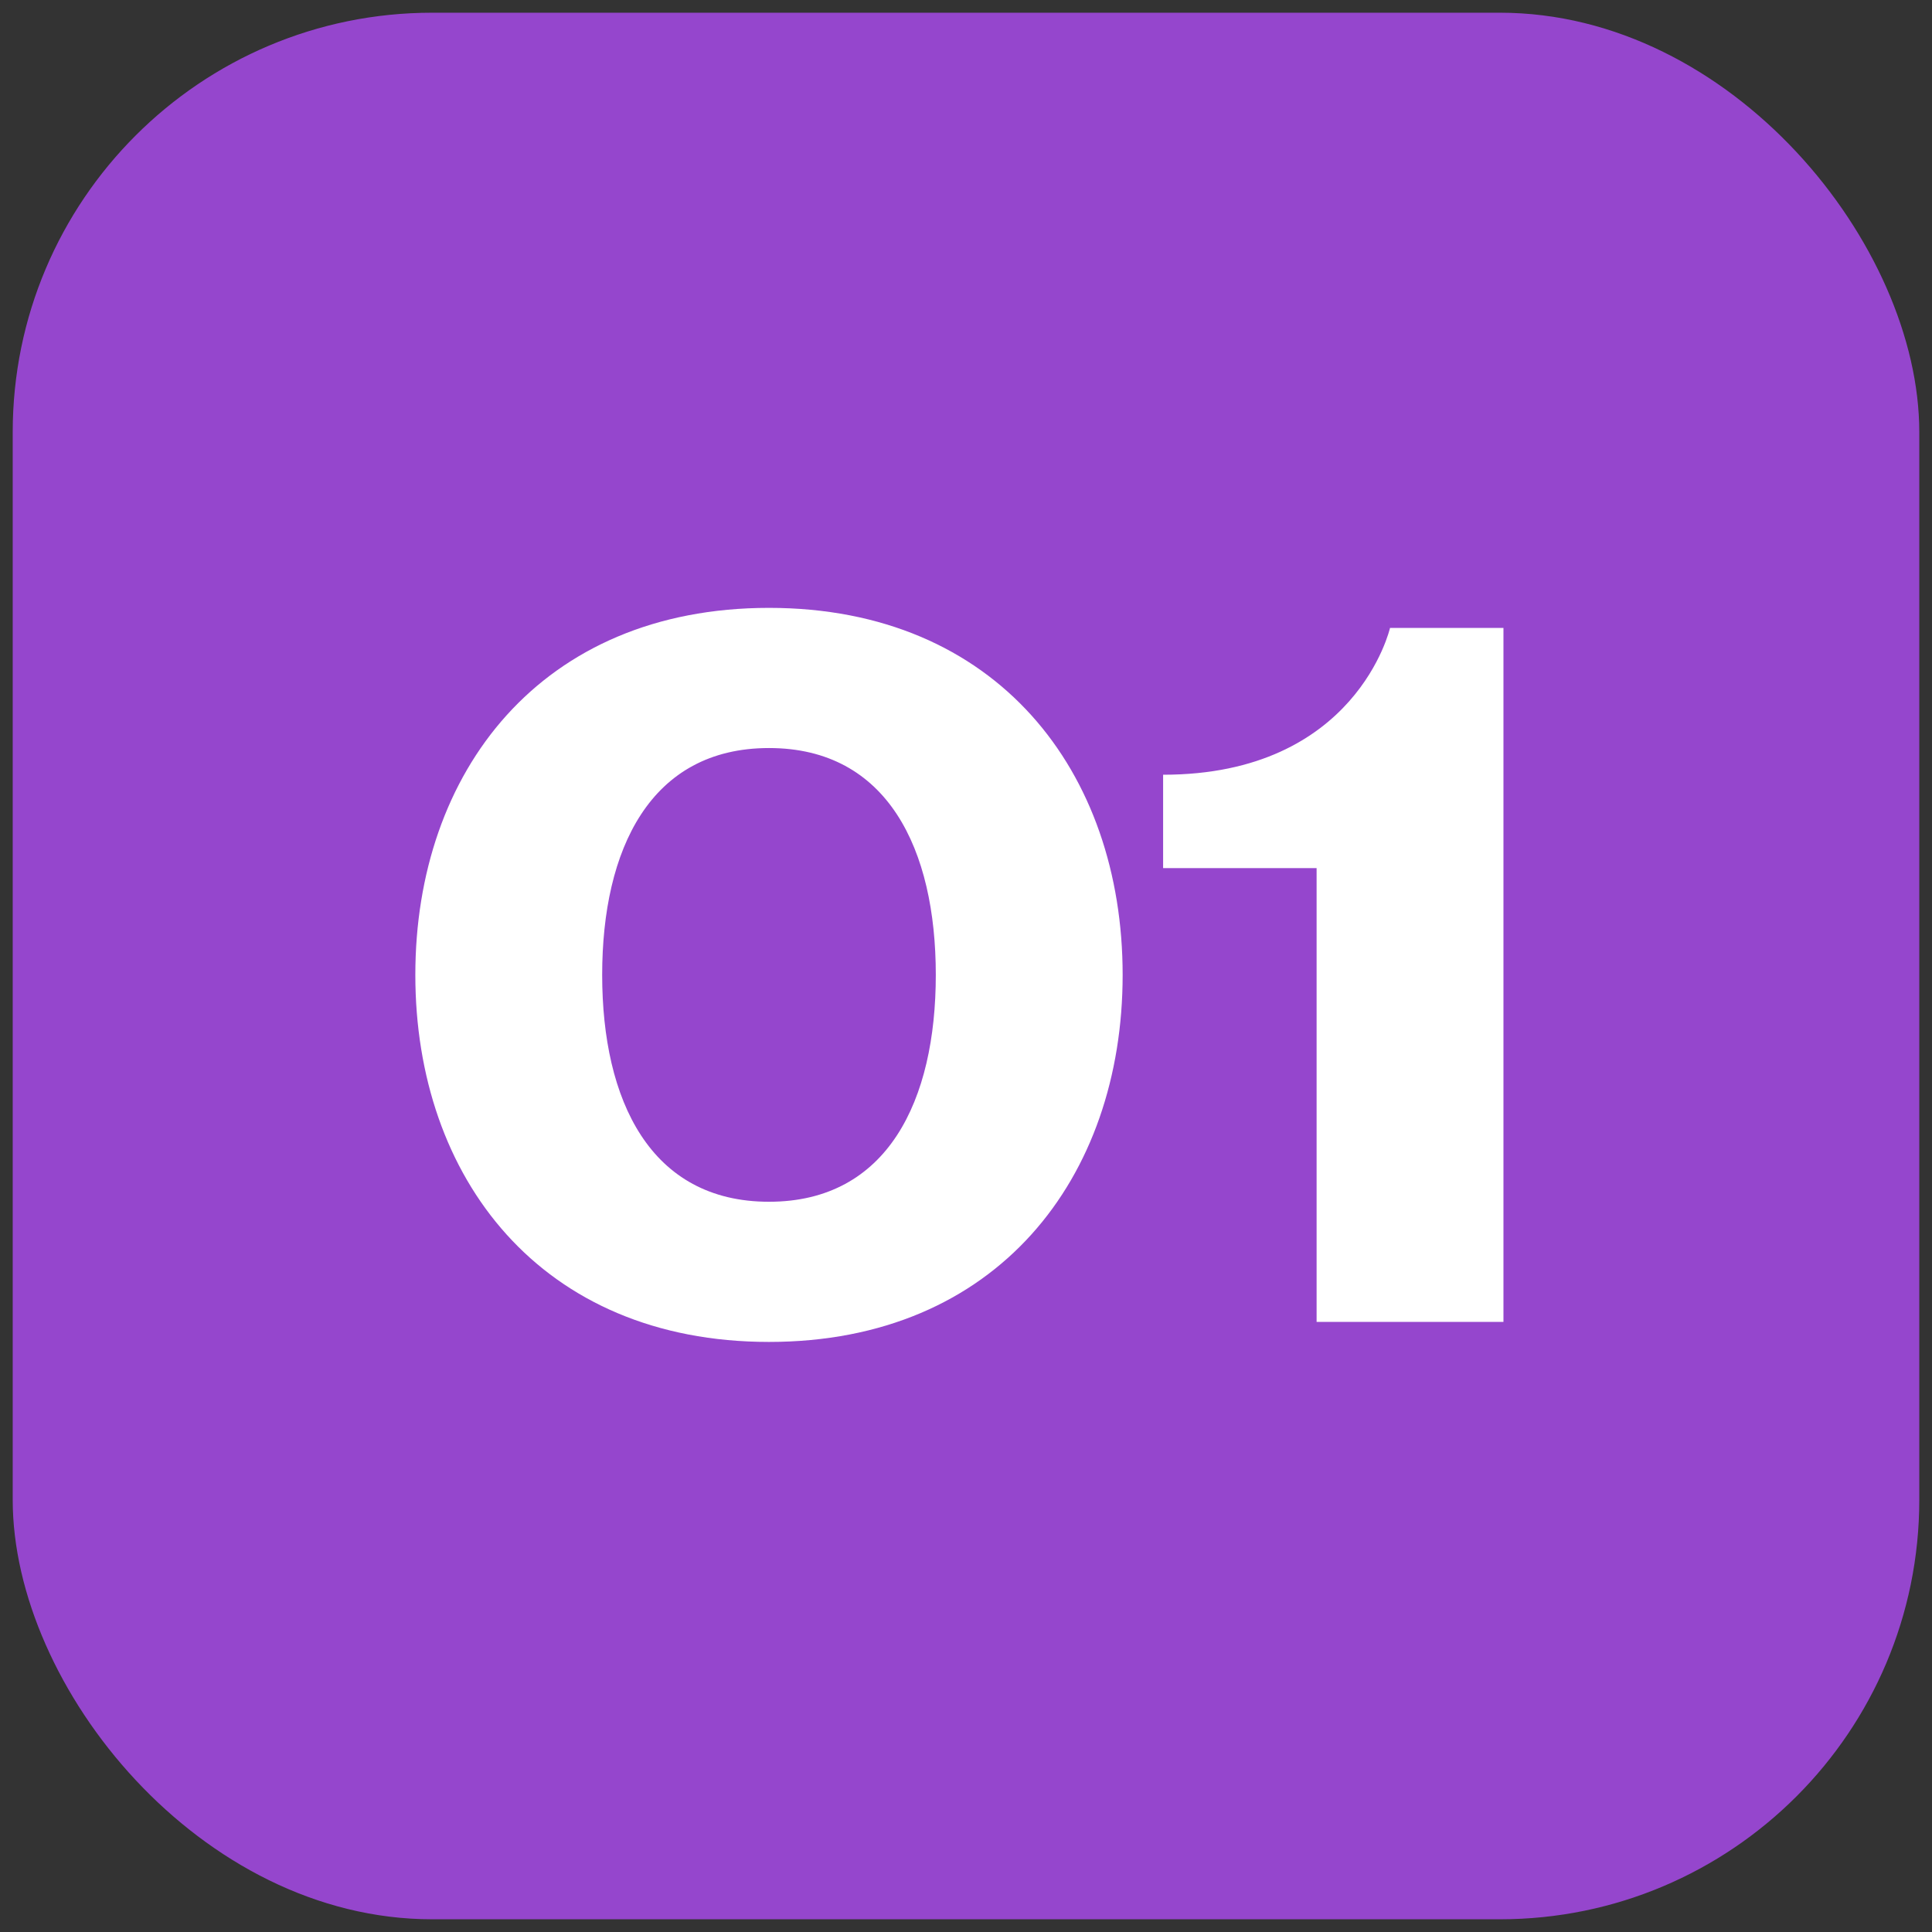 <?xml version="1.0" encoding="UTF-8"?> <svg xmlns="http://www.w3.org/2000/svg" width="38" height="38" viewBox="0 0 38 38" fill="none"><rect x="0" y="0" width="38" height="38" fill="#333333" stroke="none"/><rect x="0.25" y="0.25" width="37.5" height="37.5" rx="8.25" fill="#9546CD"></rect><path d="M11.844 19.175C11.844 21.642 12.789 23.637 15.125 23.637C17.461 23.637 18.406 21.642 18.406 19.175C18.406 16.707 17.461 14.713 15.125 14.713C12.789 14.713 11.844 16.707 11.844 19.175ZM8.169 19.175C8.169 15.185 10.636 11.956 15.125 11.956C19.614 11.956 22.081 15.185 22.081 19.175C22.081 23.165 19.614 26.394 15.125 26.394C10.636 26.394 8.169 23.165 8.169 19.175ZM29.571 12.35V26H25.896V17.075H22.877V15.238C26.683 15.238 27.34 12.35 27.34 12.35H29.571Z" fill="white"></path></svg> 